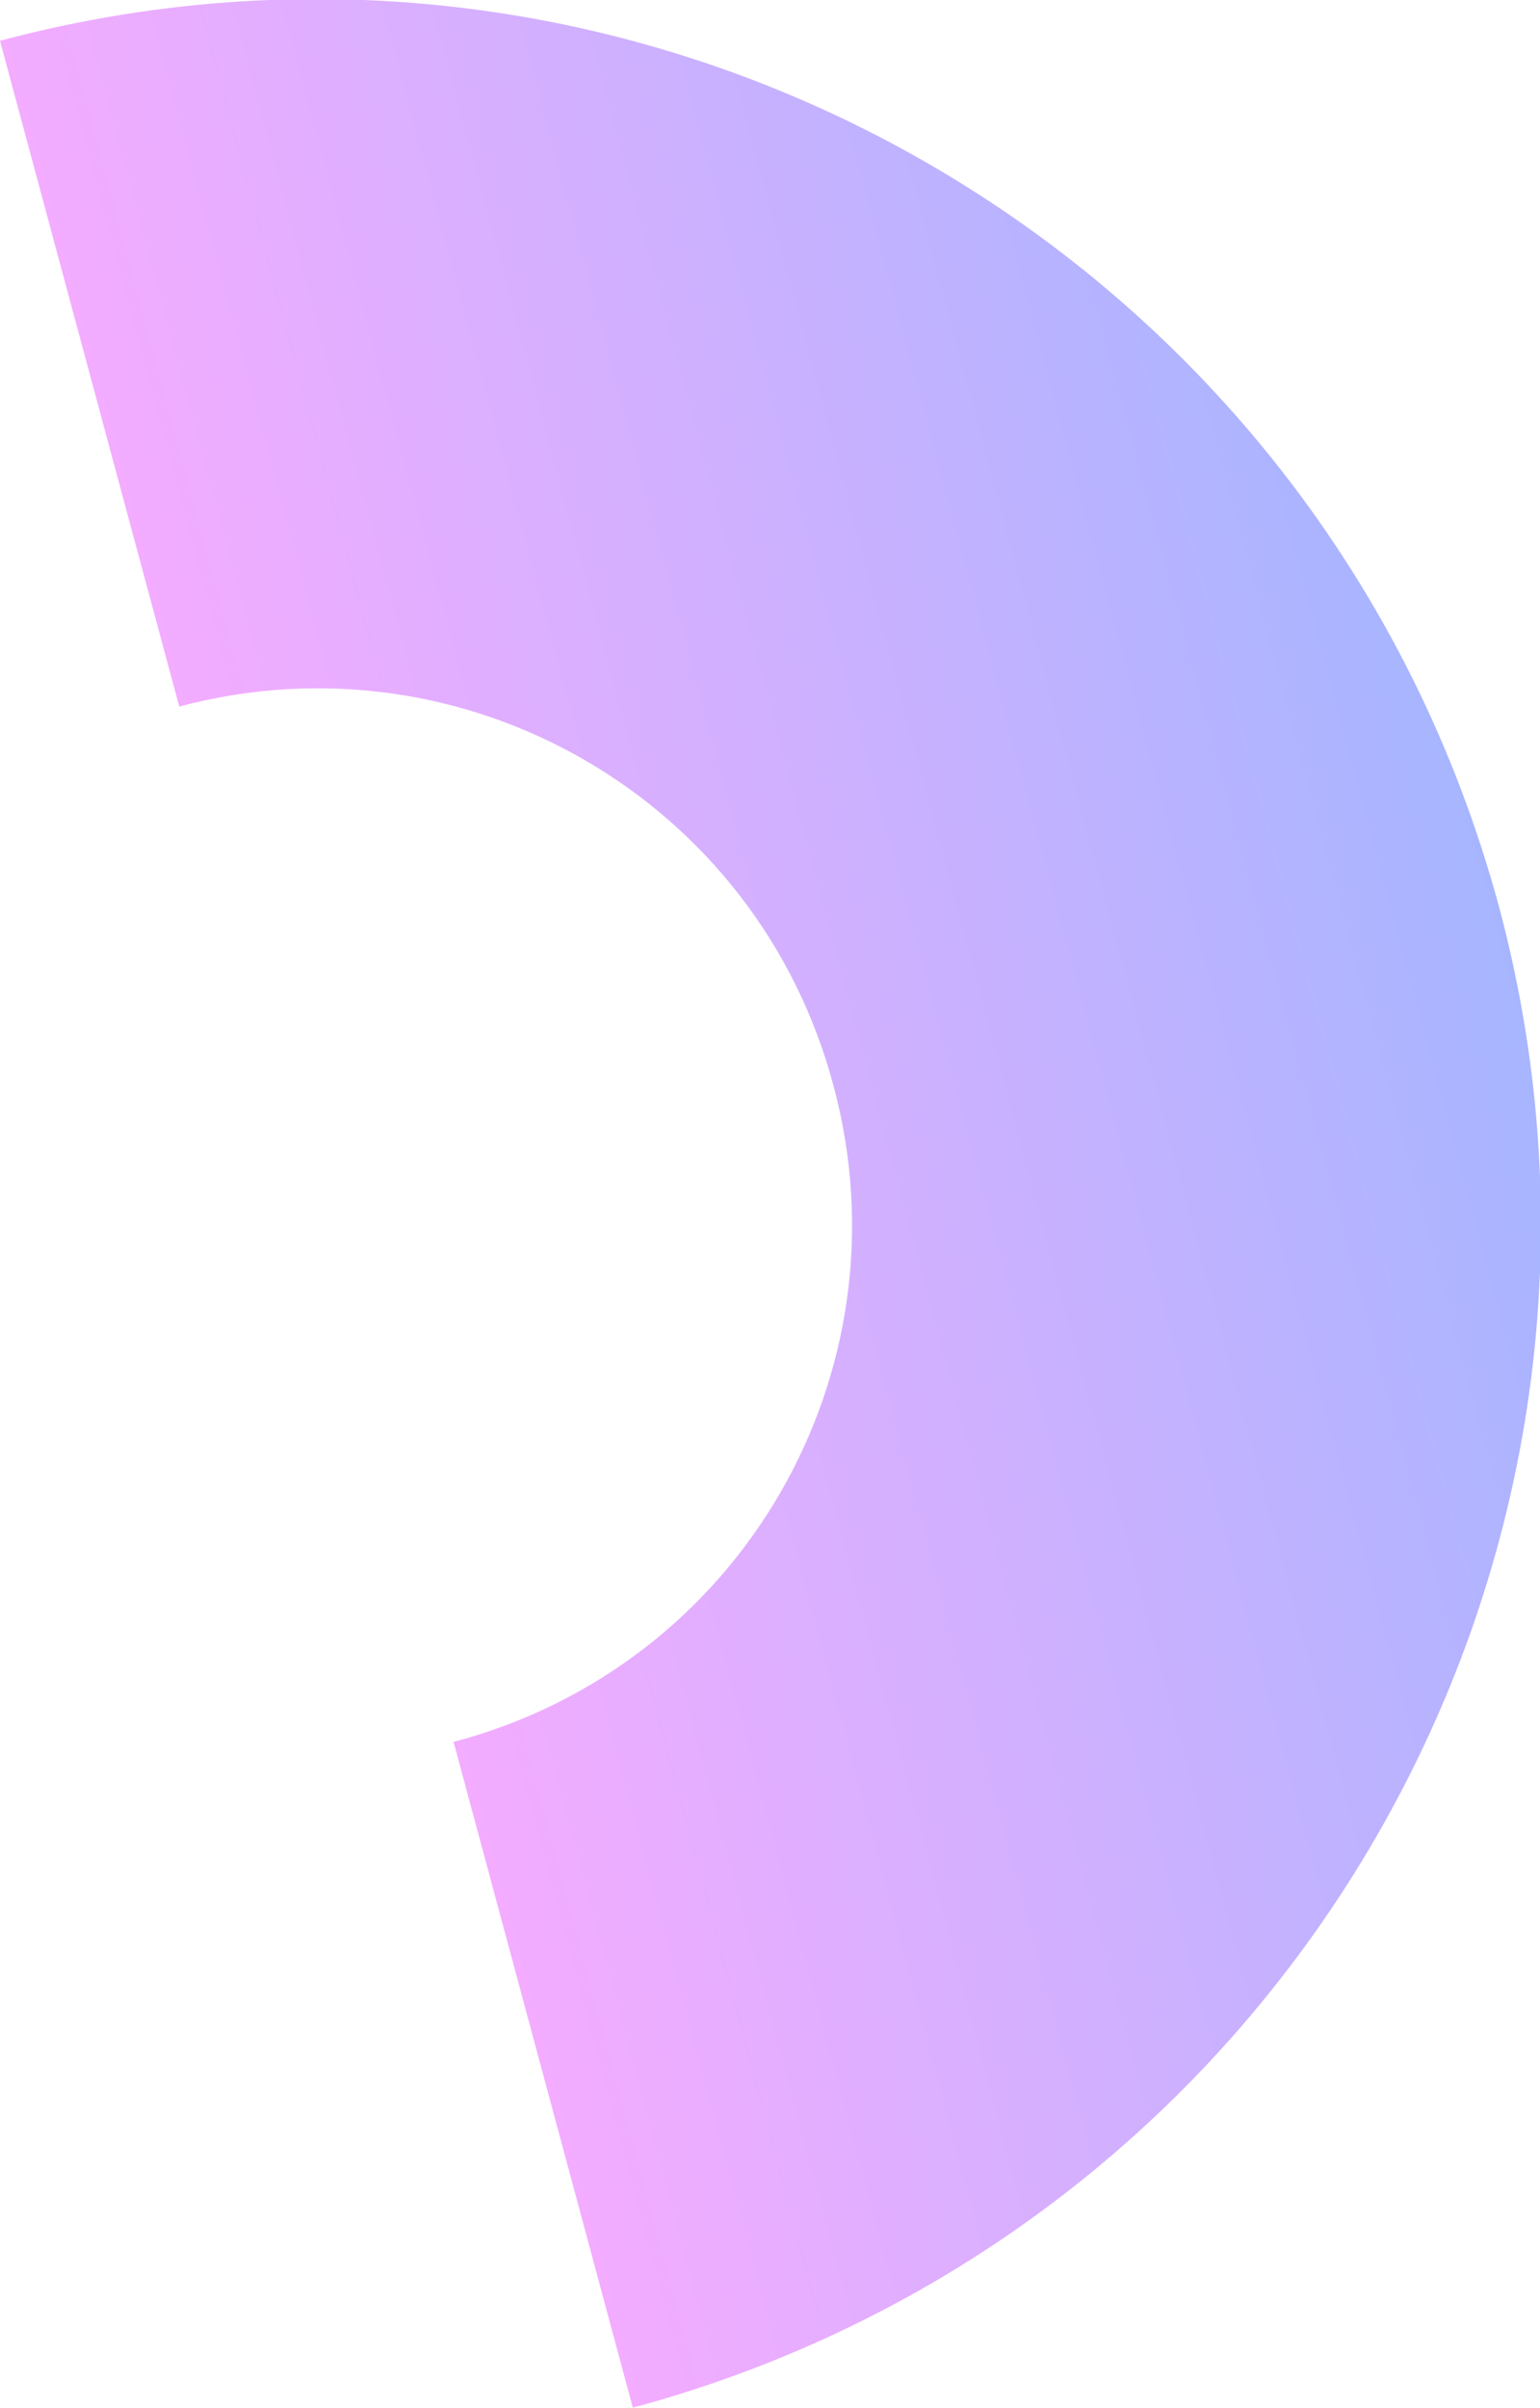<?xml version="1.0" encoding="utf-8"?>
<!-- Generator: Adobe Illustrator 27.2.0, SVG Export Plug-In . SVG Version: 6.00 Build 0)  -->
<svg version="1.1" id="Layer_1" xmlns="http://www.w3.org/2000/svg" xmlns:xlink="http://www.w3.org/1999/xlink" x="0px" y="0px"
	 viewBox="0 0 56.7 88.6" style="enable-background:new 0 0 56.7 88.6;" xml:space="preserve">
<style type="text/css">
	.st0{fill-rule:evenodd;clip-rule:evenodd;fill:url(#SVGID_1_);}
</style>
<linearGradient id="SVGID_1_" gradientUnits="userSpaceOnUse" x1="-147.319" y1="366.247" x2="-190.839" y2="354.585" gradientTransform="matrix(1 0 0 -1 202.5 399.652)">
	<stop  offset="0" style="stop-color:#A7B5FF"/>
	<stop  offset="1" style="stop-color:#F3ACFF"/>
</linearGradient>
<path class="st0" d="M23.3,88.6l-6.6-24.5C27.3,61.3,33.5,50.5,30.7,40C27.9,29.4,17.1,23.2,6.6,26L0,1.5c24-6.4,48.7,7.8,55.2,31.9
	C61.6,57.4,47.4,82.1,23.3,88.6z"/>
</svg>
